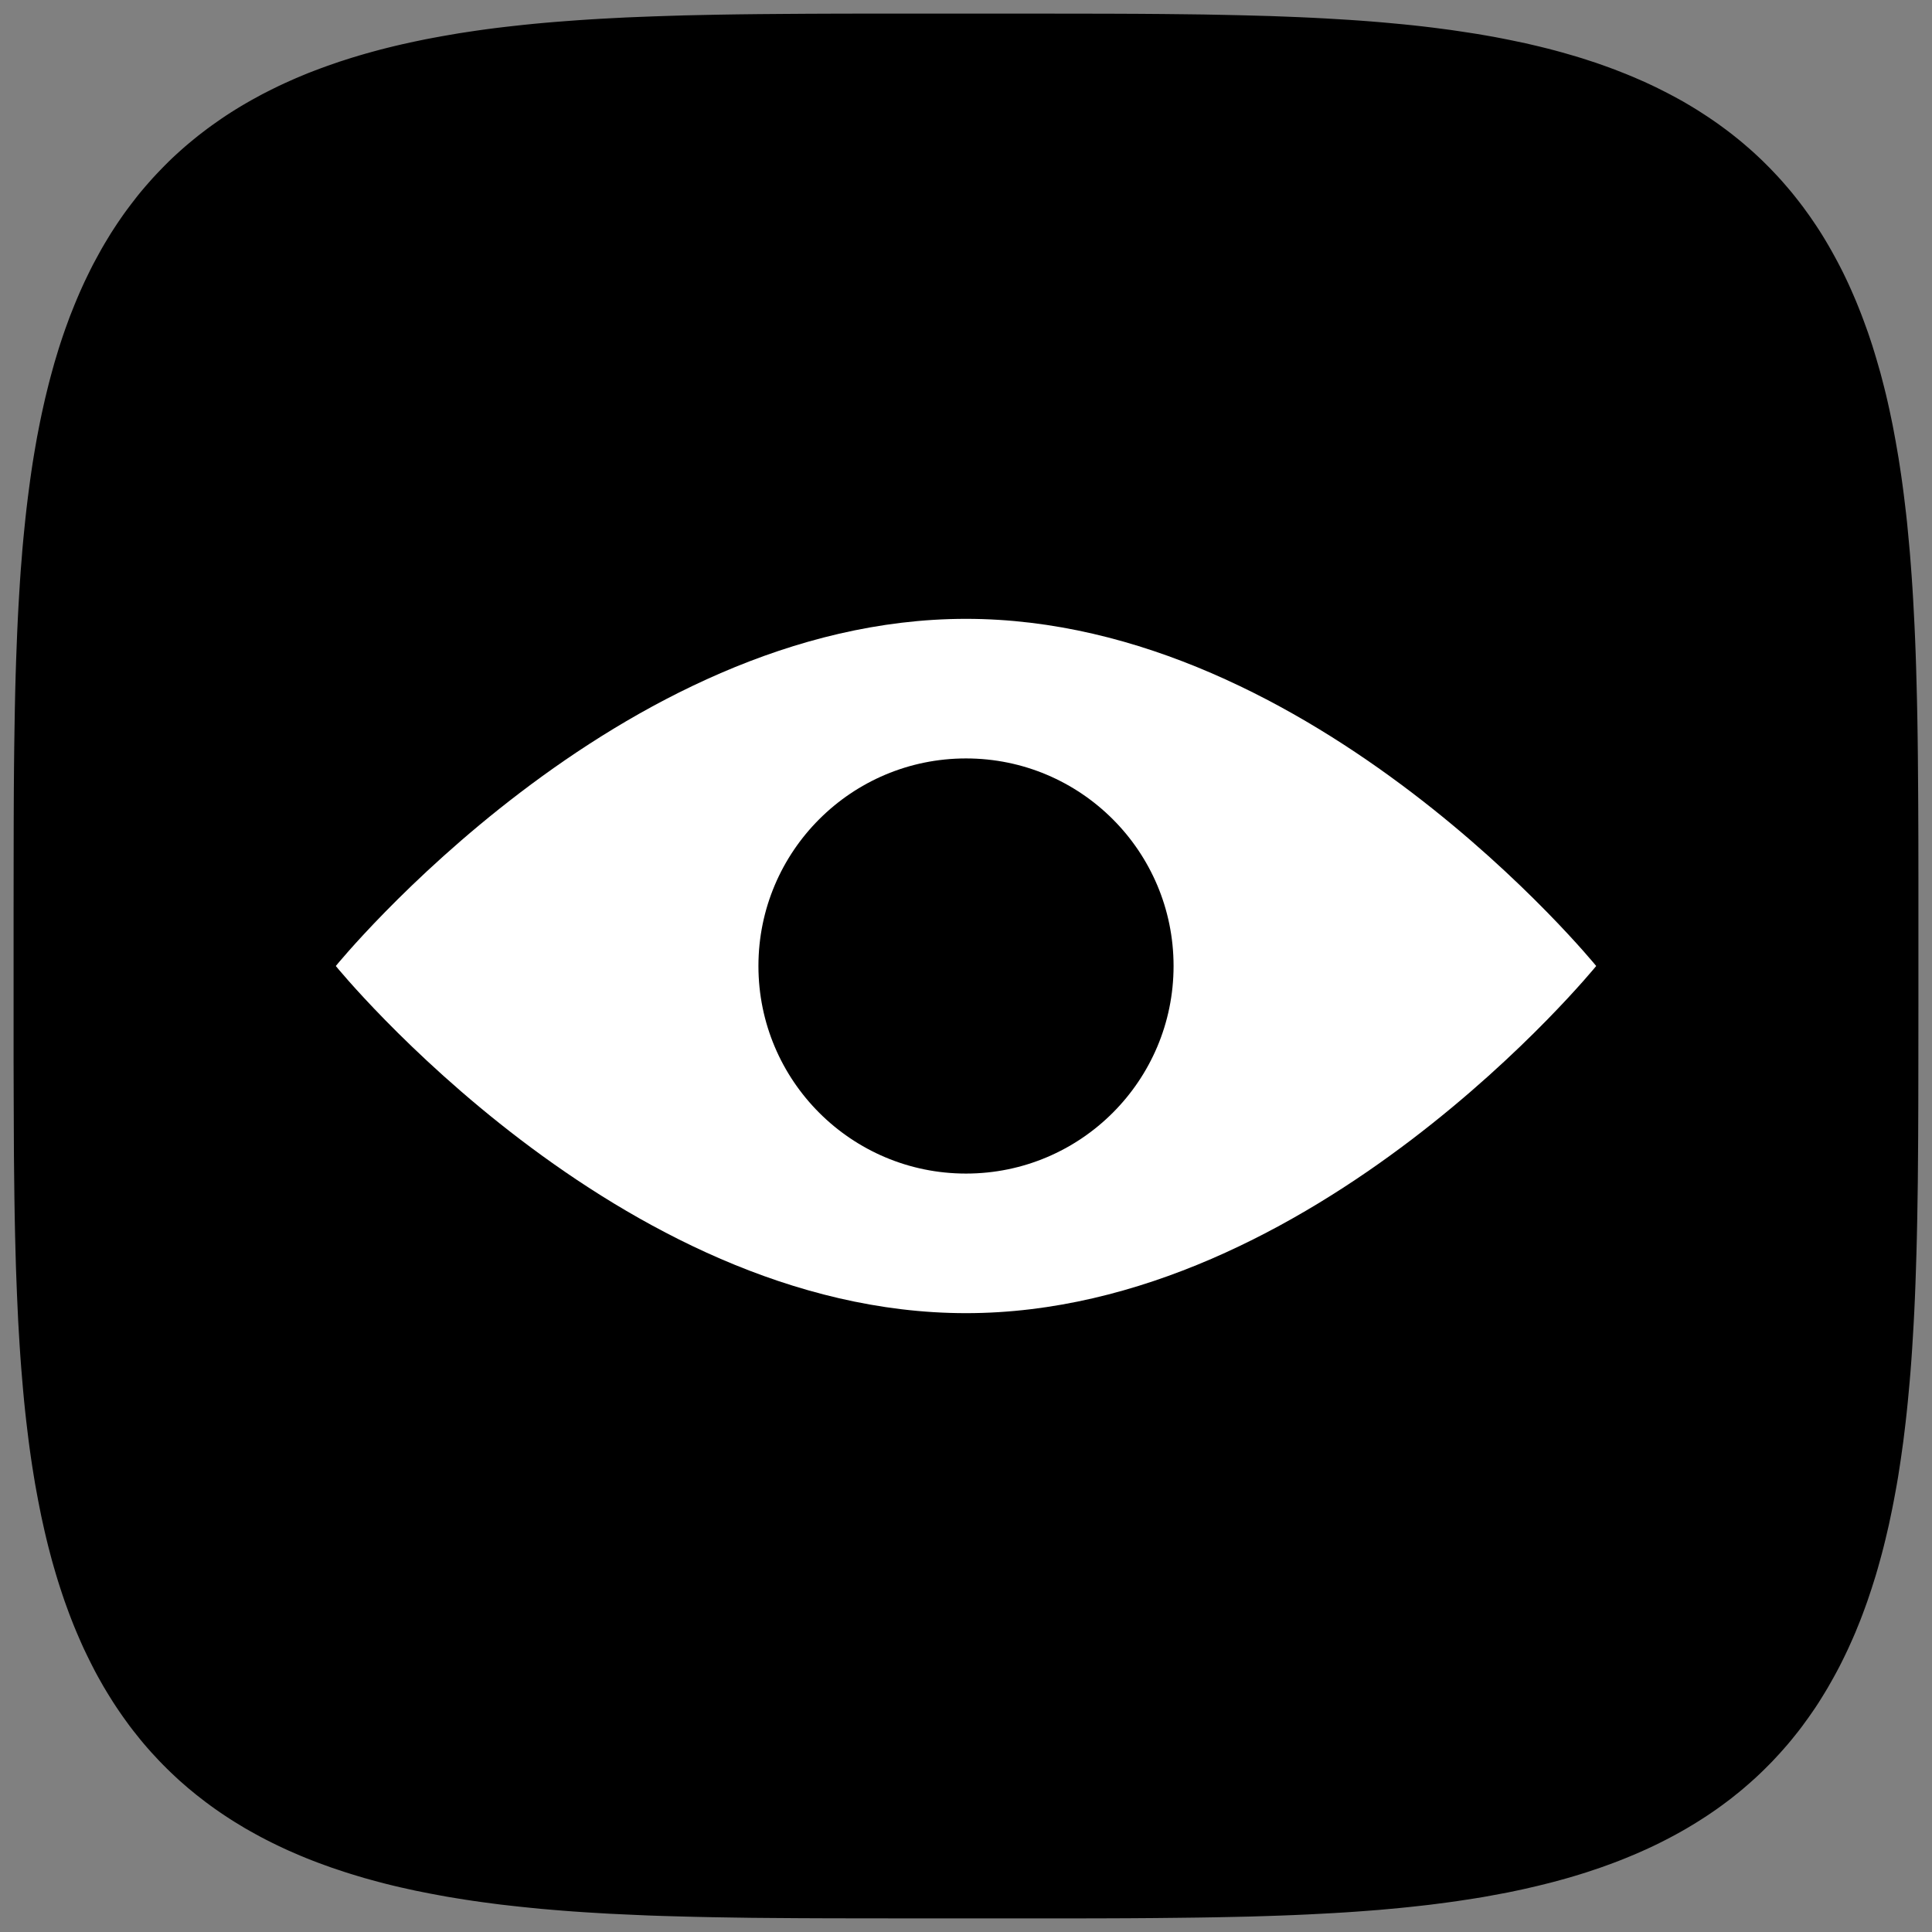 <svg width="32" height="32" viewBox="0 0 32 32" fill="none" xmlns="http://www.w3.org/2000/svg">
<rect x="0" y="0" width="32" height="32" fill="#808080" stroke="none"/>
<g clip-path="url(#clip0_1_275)">
<path fill-rule="evenodd" clip-rule="evenodd" d="M0.225 16L0.225 17.578L0.227 18.231L0.229 18.732L0.231 19.155L0.235 19.527L0.239 19.863L0.244 20.172L0.25 20.459L0.257 20.729L0.264 20.984L0.273 21.227L0.282 21.458L0.292 21.68L0.302 21.893L0.314 22.098L0.326 22.297L0.339 22.488L0.353 22.675L0.368 22.855L0.383 23.031L0.399 23.203L0.416 23.369L0.434 23.532L0.453 23.691L0.472 23.846L0.492 23.998L0.513 24.147L0.535 24.293L0.558 24.436L0.581 24.576L0.606 24.713L0.631 24.848L0.657 24.98L0.683 25.11L0.711 25.237L0.739 25.363L0.768 25.486L0.798 25.608L0.829 25.727L0.86 25.844L0.893 25.96L0.926 26.073L0.96 26.185L0.995 26.295L1.031 26.404L1.067 26.511L1.105 26.616L1.143 26.72L1.182 26.822L1.222 26.923L1.263 27.022L1.305 27.12L1.347 27.216L1.39 27.311L1.435 27.405L1.48 27.497L1.526 27.588L1.572 27.678L1.62 27.767L1.669 27.854L1.718 27.94L1.769 28.025L1.82 28.108L1.872 28.191L1.925 28.272L1.979 28.352L2.034 28.431L2.09 28.509L2.146 28.586L2.204 28.662L2.263 28.736L2.322 28.81L2.382 28.882L2.444 28.954L2.506 29.024L2.57 29.093L2.634 29.162L2.699 29.229L2.766 29.296L2.833 29.361L2.901 29.425L2.97 29.489L3.041 29.551L3.112 29.613L3.185 29.673L3.258 29.733L3.333 29.791L3.408 29.849L3.485 29.906L3.563 29.962L3.642 30.017L3.722 30.071L3.803 30.124L3.885 30.176L3.969 30.227L4.053 30.278L4.139 30.327L4.227 30.376L4.315 30.424L4.405 30.471L4.496 30.517L4.588 30.562L4.681 30.606L4.776 30.65L4.873 30.692L4.97 30.734L5.069 30.775L5.17 30.815L5.272 30.854L5.376 30.892L5.481 30.93L5.588 30.966L5.696 31.002L5.806 31.037L5.918 31.071L6.031 31.105L6.147 31.137L6.264 31.169L6.383 31.2L6.504 31.23L6.627 31.259L6.753 31.287L6.88 31.315L7.01 31.341L7.142 31.367L7.276 31.392L7.413 31.417L7.553 31.44L7.696 31.463L7.841 31.485L7.99 31.506L8.141 31.526L8.296 31.546L8.455 31.564L8.618 31.582L8.784 31.599L8.955 31.616L9.13 31.631L9.311 31.646L9.496 31.66L9.688 31.673L9.886 31.685L10.091 31.697L10.303 31.707L10.524 31.717L10.755 31.727L10.996 31.735L11.25 31.742L11.518 31.749L11.804 31.755L12.112 31.76L12.445 31.765L12.814 31.768L13.232 31.771L13.725 31.773L14.361 31.774L15.555 31.775L17.513 31.775L18.186 31.774L18.696 31.772L19.123 31.769L19.498 31.765L19.837 31.761L20.148 31.756L20.437 31.75L20.708 31.744L20.965 31.736L21.208 31.728L21.44 31.719L21.663 31.709L21.876 31.698L22.082 31.687L22.281 31.675L22.474 31.662L22.66 31.648L22.841 31.634L23.017 31.618L23.189 31.602L23.356 31.585L23.519 31.567L23.679 31.549L23.834 31.529L23.986 31.509L24.136 31.488L24.281 31.466L24.424 31.444L24.565 31.421L24.702 31.396L24.837 31.371L24.97 31.346L25.1 31.319L25.227 31.292L25.353 31.263L25.477 31.234L25.598 31.204L25.717 31.174L25.835 31.142L25.951 31.11L26.064 31.077L26.176 31.043L26.287 31.008L26.395 30.972L26.502 30.936L26.608 30.898L26.712 30.86L26.814 30.821L26.915 30.781L27.014 30.74L27.112 30.699L27.209 30.656L27.304 30.613L27.398 30.569L27.49 30.524L27.581 30.478L27.671 30.431L27.759 30.384L27.847 30.335L27.933 30.286L28.018 30.235L28.102 30.184L28.184 30.132L28.266 30.079L28.346 30.025L28.425 29.971L28.503 29.915L28.58 29.858L28.656 29.801L28.73 29.742L28.804 29.683L28.877 29.622L28.948 29.561L29.018 29.499L29.088 29.436L29.157 29.371L29.224 29.306L29.29 29.24L29.356 29.173L29.42 29.104L29.484 29.035L29.546 28.965L29.608 28.894L29.669 28.821L29.728 28.748L29.787 28.674L29.845 28.598L29.901 28.521L29.957 28.444L30.012 28.365L30.067 28.285L30.12 28.204L30.172 28.121L30.223 28.038L30.274 27.953L30.323 27.867L30.372 27.78L30.42 27.692L30.467 27.603L30.513 27.512L30.558 27.42L30.603 27.326L30.646 27.231L30.689 27.135L30.731 27.038L30.771 26.939L30.812 26.838L30.851 26.736L30.889 26.633L30.927 26.528L30.963 26.421L30.999 26.313L31.034 26.203L31.069 26.091L31.102 25.978L31.134 25.863L31.166 25.746L31.197 25.627L31.227 25.506L31.256 25.383L31.285 25.258L31.312 25.13L31.339 25.001L31.365 24.869L31.39 24.735L31.415 24.598L31.439 24.458L31.461 24.316L31.483 24.171L31.504 24.022L31.525 23.871L31.544 23.716L31.563 23.558L31.581 23.395L31.598 23.229L31.614 23.059L31.63 22.884L31.645 22.704L31.659 22.519L31.672 22.328L31.684 22.13L31.696 21.926L31.707 21.714L31.717 21.494L31.726 21.264L31.734 21.024L31.742 20.771L31.749 20.503L31.755 20.219L31.76 19.914L31.765 19.582L31.768 19.217L31.771 18.804L31.773 18.318L31.774 17.698L31.775 16.63L31.775 14.554L31.774 13.86L31.772 13.341L31.769 12.909L31.766 12.53L31.762 12.189L31.757 11.876L31.751 11.585L31.744 11.313L31.737 11.055L31.729 10.811L31.72 10.578L31.71 10.355L31.699 10.141L31.688 9.934L31.676 9.735L31.663 9.542L31.649 9.355L31.635 9.173L31.619 8.996L31.603 8.825L31.587 8.657L31.569 8.494L31.55 8.334L31.531 8.178L31.511 8.026L31.49 7.876L31.468 7.73L31.446 7.587L31.422 7.447L31.398 7.309L31.373 7.174L31.348 7.041L31.321 6.911L31.294 6.783L31.266 6.657L31.237 6.533L31.207 6.412L31.176 6.292L31.145 6.174L31.112 6.059L31.079 5.945L31.045 5.832L31.011 5.722L30.975 5.613L30.939 5.506L30.901 5.401L30.863 5.297L30.824 5.194L30.784 5.093L30.744 4.994L30.702 4.896L30.66 4.799L30.617 4.704L30.573 4.61L30.528 4.517L30.482 4.426L30.435 4.336L30.387 4.247L30.339 4.16L30.29 4.074L30.24 3.989L30.189 3.905L30.137 3.822L30.084 3.741L30.03 3.661L29.975 3.581L29.919 3.503L29.863 3.426L29.805 3.35L29.747 3.276L29.688 3.202L29.627 3.129L29.566 3.058L29.504 2.987L29.441 2.918L29.376 2.849L29.311 2.781L29.245 2.715L29.178 2.649L29.11 2.585L29.041 2.521L28.971 2.459L28.899 2.397L28.827 2.336L28.754 2.277L28.68 2.218L28.604 2.16L28.527 2.103L28.45 2.047L28.371 1.992L28.291 1.938L28.21 1.885L28.128 1.832L28.045 1.781L27.96 1.73L27.875 1.68L27.788 1.632L27.699 1.584L27.61 1.537L27.519 1.491L27.427 1.445L27.334 1.401L27.239 1.357L27.143 1.315L27.046 1.273L26.947 1.232L26.846 1.192L26.744 1.152L26.641 1.114L26.536 1.076L26.43 1.039L26.322 1.004L26.212 0.968L26.1 0.934L25.987 0.901L25.872 0.868L25.755 0.836L25.636 0.805L25.515 0.775L25.393 0.746L25.268 0.717L25.14 0.69L25.011 0.663L24.88 0.637L24.745 0.611L24.609 0.587L24.469 0.563L24.327 0.541L24.182 0.519L24.034 0.497L23.883 0.477L23.729 0.457L23.57 0.438L23.409 0.42L23.243 0.403L23.073 0.387L22.898 0.371L22.718 0.356L22.534 0.342L22.343 0.329L22.146 0.317L21.943 0.305L21.731 0.294L21.512 0.284L21.283 0.275L21.043 0.266L20.791 0.259L20.525 0.252L20.242 0.246L19.939 0.24L19.61 0.236L19.247 0.232L18.839 0.229L18.36 0.227L17.756 0.226L16.771 0.225L14.624 0.225L13.907 0.226L13.379 0.228L12.941 0.231L12.559 0.234L12.215 0.238L11.9 0.243L11.607 0.249L11.334 0.255L11.075 0.263L10.83 0.271L10.596 0.28L10.372 0.289L10.157 0.3L9.95 0.311L9.75 0.323L9.557 0.336L9.369 0.35L9.187 0.364L9.01 0.379L8.838 0.395L8.67 0.412L8.506 0.43L8.347 0.448L8.19 0.467L8.038 0.487L7.888 0.508L7.742 0.53L7.598 0.552L7.458 0.576L7.32 0.6L7.184 0.625L7.052 0.65L6.921 0.677L6.793 0.704L6.667 0.732L6.543 0.761L6.421 0.791L6.302 0.821L6.184 0.853L6.068 0.885L5.954 0.918L5.841 0.952L5.731 0.987L5.622 1.022L5.515 1.059L5.409 1.096L5.305 1.134L5.202 1.173L5.101 1.212L5.002 1.253L4.904 1.294L4.807 1.337L4.711 1.38L4.617 1.424L4.525 1.469L4.433 1.515L4.343 1.561L4.255 1.609L4.167 1.657L4.081 1.706L3.996 1.756L3.912 1.807L3.829 1.859L3.747 1.912L3.667 1.966L3.588 2.021L3.51 2.076L3.432 2.133L3.357 2.19L3.282 2.248L3.208 2.308L3.135 2.368L3.063 2.429L2.993 2.491L2.923 2.554L2.854 2.618L2.787 2.683L2.72 2.75L2.655 2.817L2.59 2.885L2.526 2.954L2.464 3.024L2.402 3.095L2.341 3.167L2.281 3.24L2.223 3.315L2.165 3.39L2.108 3.466L2.051 3.544L1.996 3.623L1.942 3.702L1.889 3.783L1.836 3.865L1.785 3.949L1.734 4.033L1.684 4.119L1.636 4.206L1.588 4.294L1.54 4.383L1.494 4.474L1.449 4.566L1.404 4.659L1.361 4.753L1.318 4.849L1.276 4.947L1.235 5.046L1.195 5.146L1.155 5.247L1.117 5.351L1.079 5.455L1.042 5.562L1.006 5.67L0.971 5.779L0.937 5.891L0.903 6.004L0.871 6.119L0.839 6.236L0.808 6.354L0.778 6.475L0.748 6.598L0.72 6.722L0.692 6.849L0.665 6.978L0.639 7.11L0.613 7.244L0.589 7.38L0.565 7.52L0.542 7.661L0.52 7.806L0.499 7.954L0.479 8.105L0.459 8.259L0.44 8.417L0.422 8.578L0.405 8.744L0.388 8.914L0.372 9.088L0.358 9.267L0.343 9.452L0.33 9.642L0.318 9.838L0.306 10.041L0.295 10.252L0.285 10.47L0.276 10.698L0.267 10.937L0.259 11.188L0.252 11.453L0.246 11.734L0.241 12.036L0.236 12.363L0.232 12.722L0.229 13.127L0.227 13.598L0.226 14.189L0.225 15.11L0.225 16Z" fill="black"/>
<path d="M26.438 16C26.438 16 21.765 21.75 16 21.75C10.236 21.75 5.562 16 5.562 16C5.562 16 10.236 10.25 16 10.25C21.765 10.25 26.438 16 26.438 16Z" fill="white"/>
<circle cx="16" cy="16" r="3.438" fill="black"/>
</g>
<defs>
<clipPath id="clip0_1_275">
<rect width="32" height="32" fill="white"/>
</clipPath>
</defs>
</svg>
